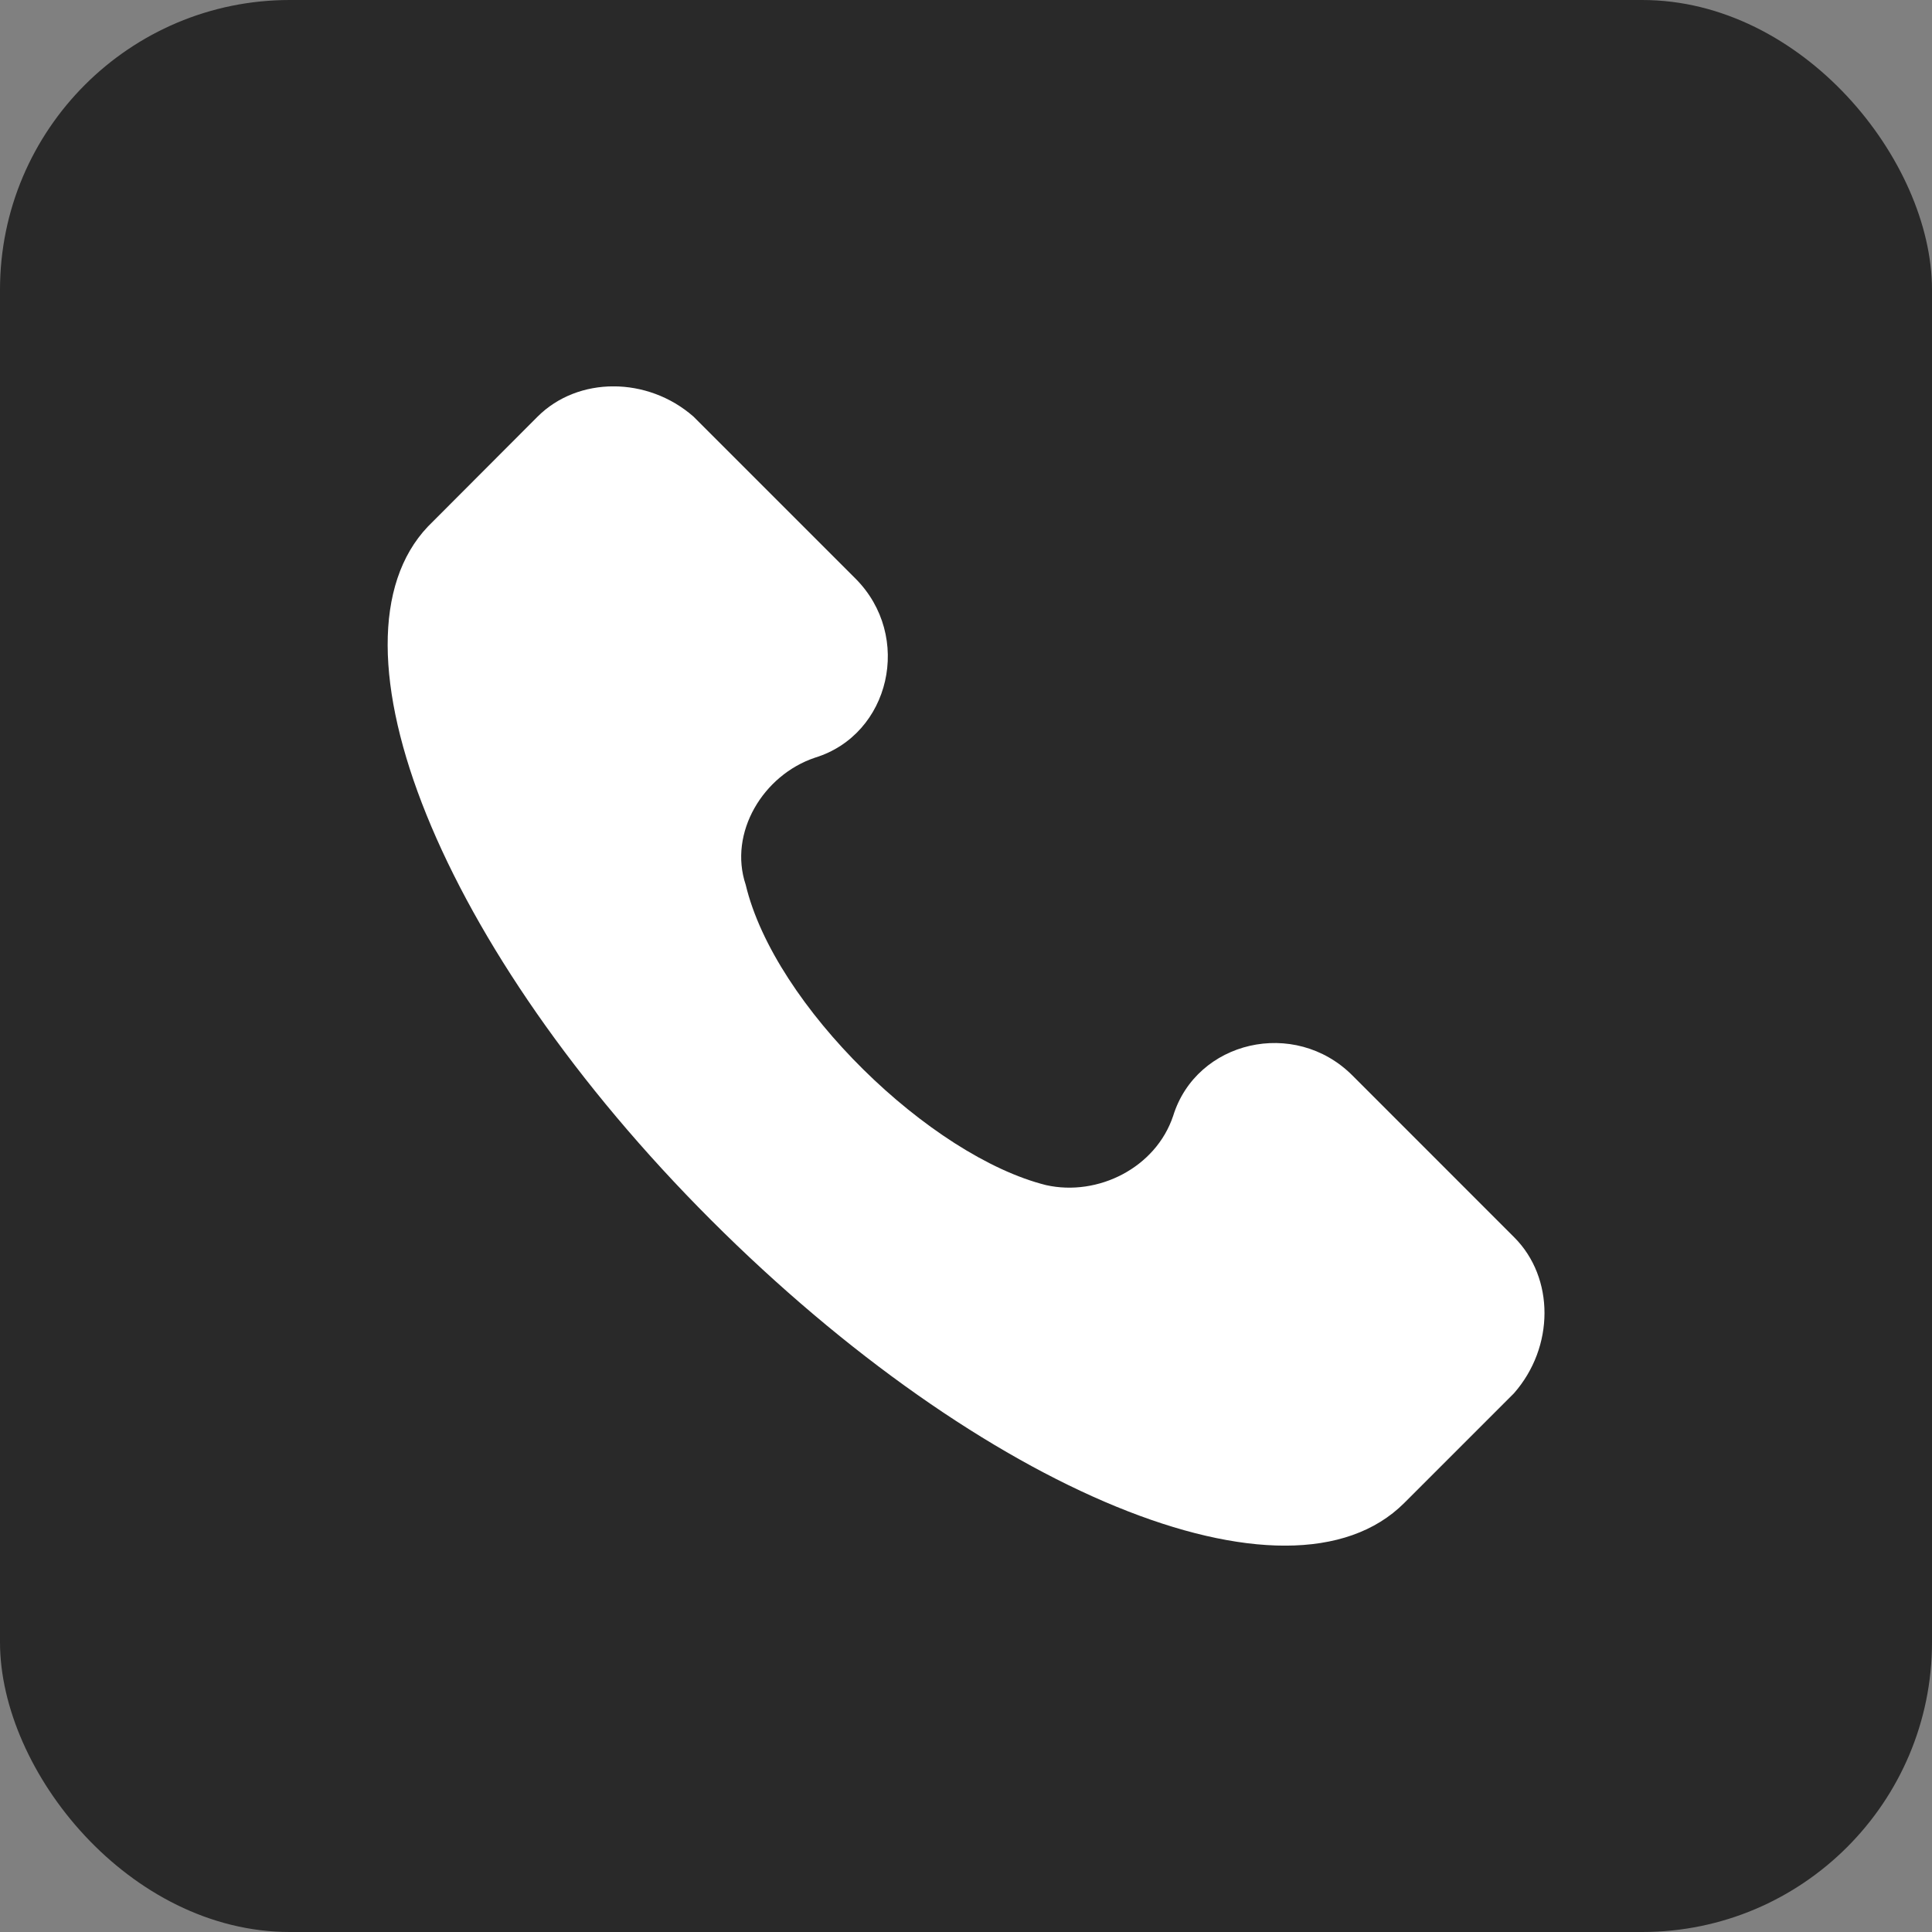 <?xml version="1.0" encoding="UTF-8"?> <svg xmlns="http://www.w3.org/2000/svg" width="40" height="40" viewBox="0 0 40 40" fill="none"><rect x="0" y="0" width="40" height="40" fill="#808080" stroke="none"/><rect width="40" height="40" rx="6" fill="#292929"></rect><g clip-path="url(#clip0_1266_243)"><path d="M31.35 25.617L28 22.266C26.803 21.07 24.771 21.547 24.289 23.103C23.93 24.177 22.733 24.776 21.659 24.537C19.266 23.939 16.037 20.827 15.439 18.318C15.079 17.243 15.799 16.047 16.873 15.687C18.43 15.21 18.906 13.173 17.71 11.977L14.359 8.626C13.406 7.79 11.967 7.79 11.13 8.626L8.859 10.902C6.588 13.294 9.098 19.636 14.719 25.257C20.341 30.878 26.682 33.509 29.074 31.117L31.345 28.846C32.187 27.888 32.187 26.453 31.35 25.617Z" fill="white"></path></g><defs><clipPath id="clip0_1266_243"><rect width="24" height="24" fill="white" transform="translate(8 8)"></rect></clipPath></defs></svg> 